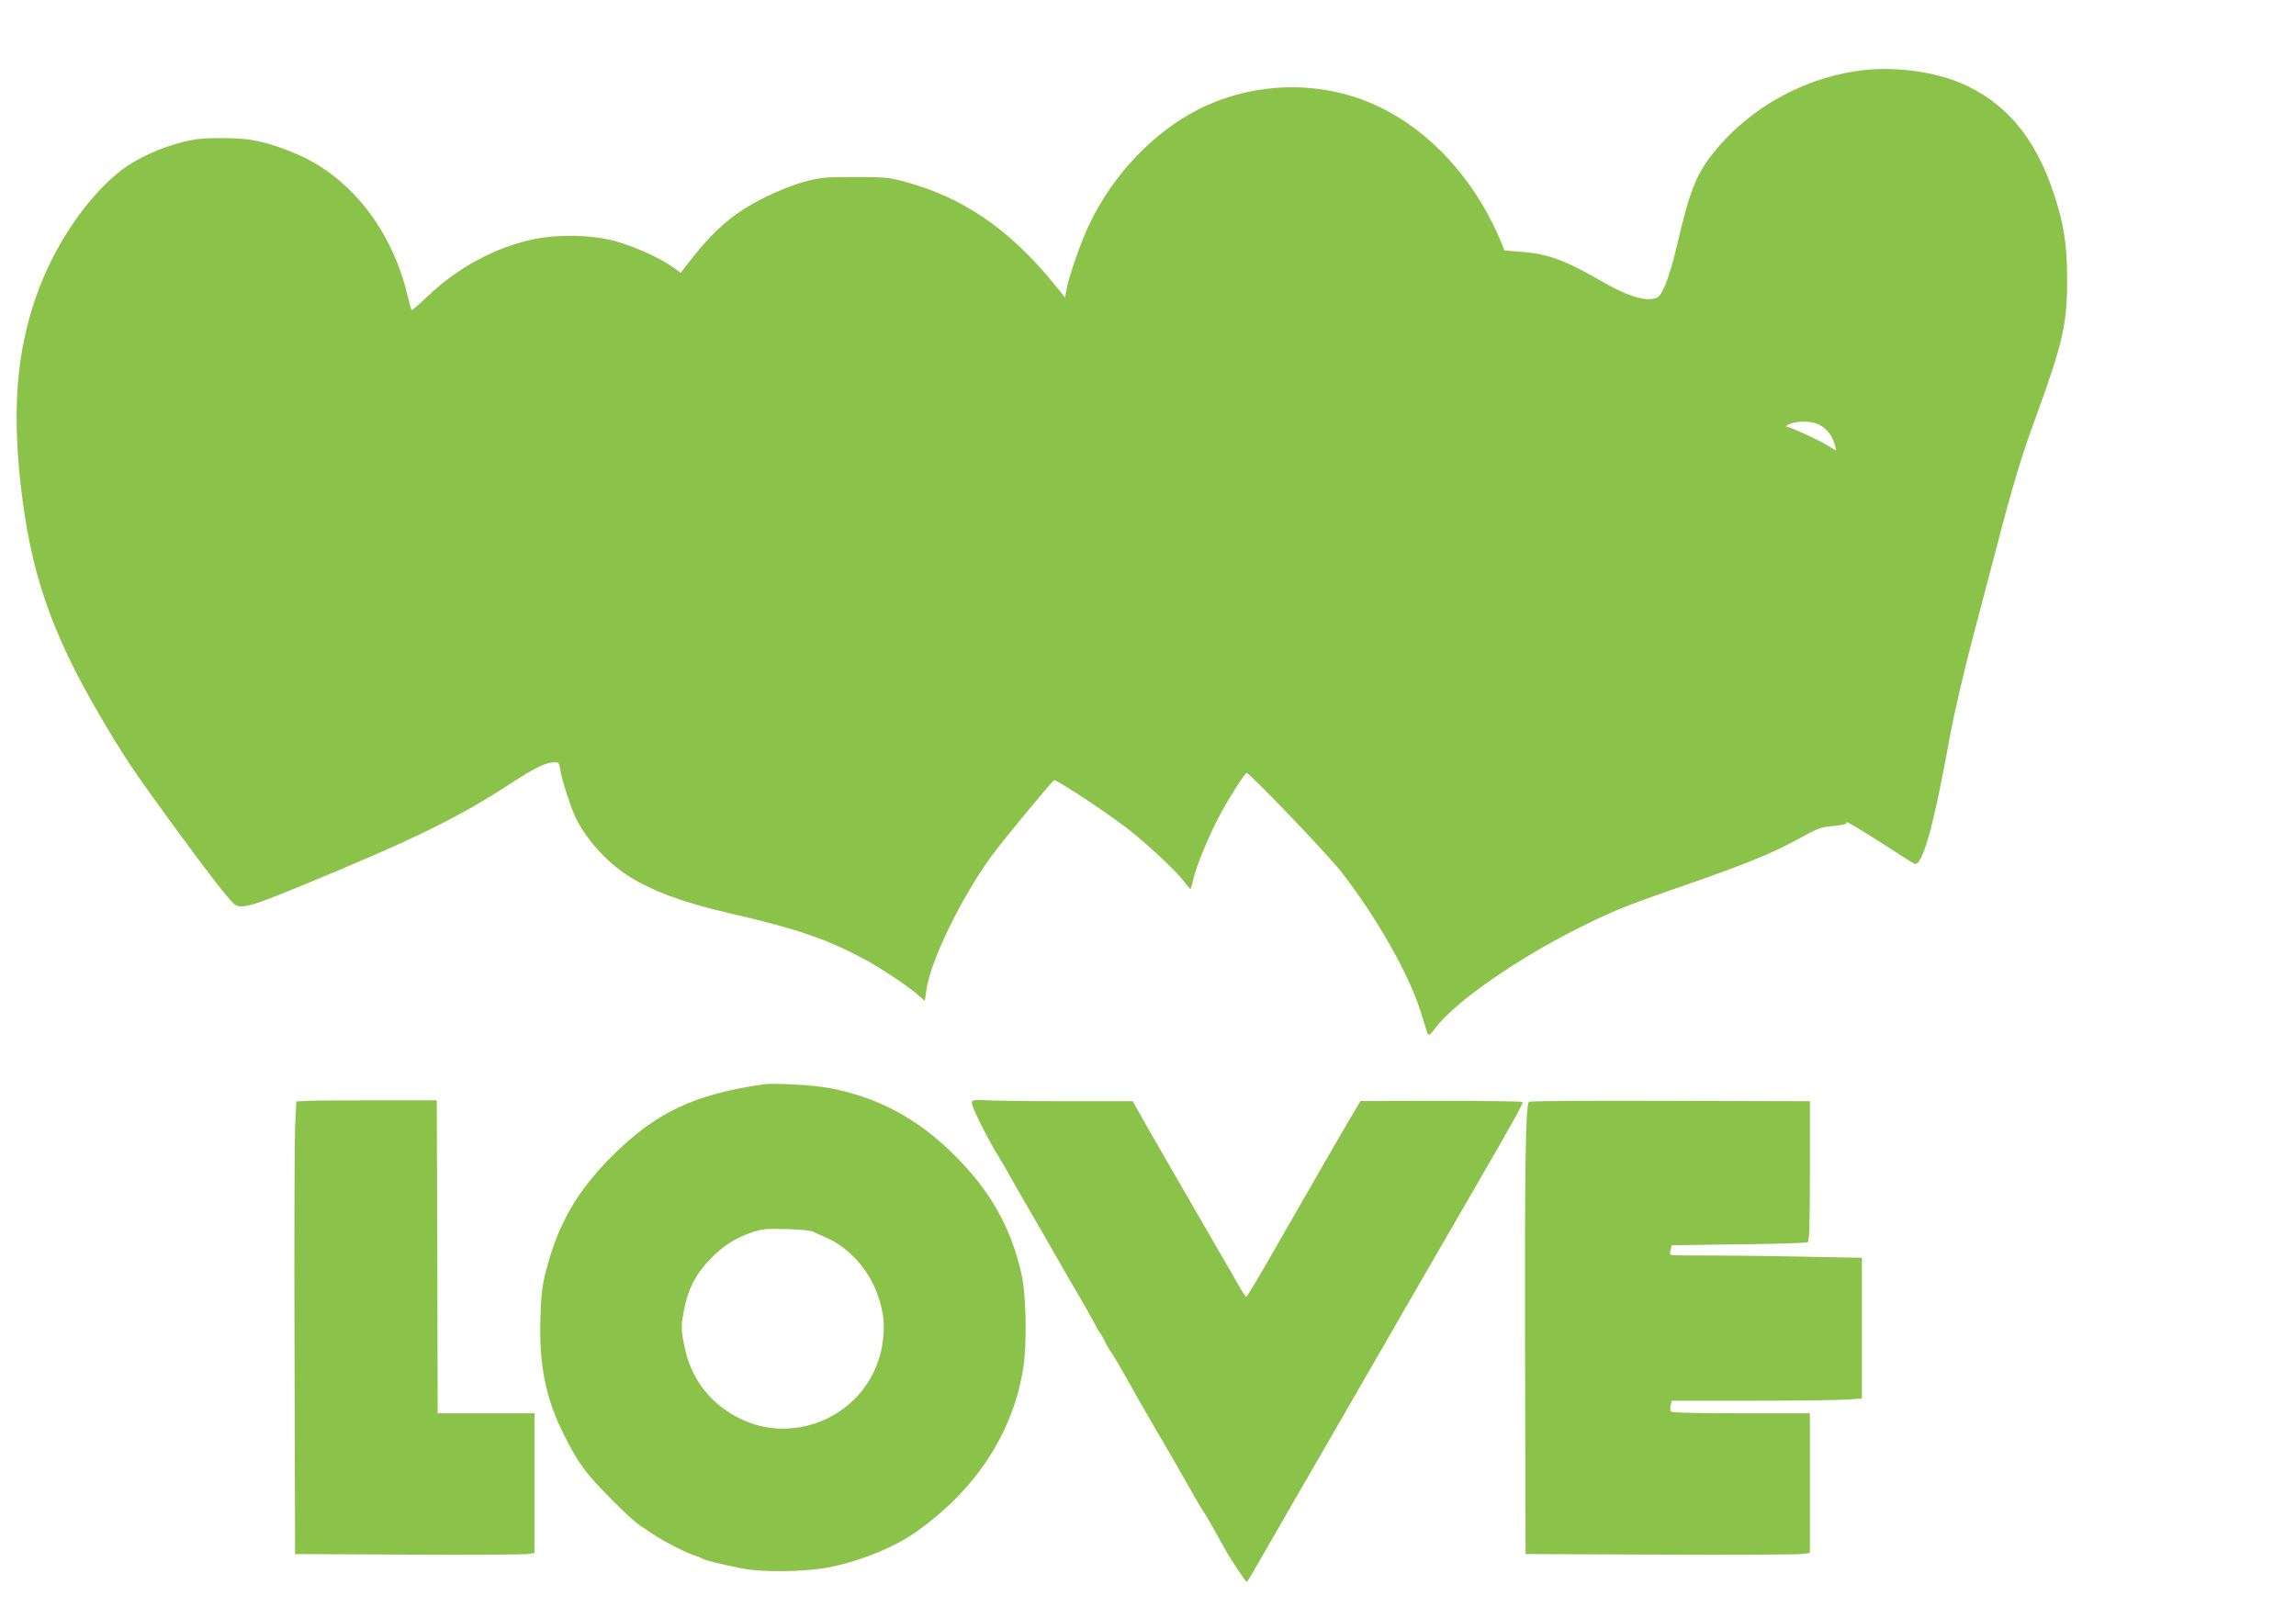 <?xml version="1.0" standalone="no"?>
<!DOCTYPE svg PUBLIC "-//W3C//DTD SVG 20010904//EN"
 "http://www.w3.org/TR/2001/REC-SVG-20010904/DTD/svg10.dtd">
<svg version="1.0" xmlns="http://www.w3.org/2000/svg"
 width="1280pt" height="902pt" viewBox="0 0 1280 902"
 preserveAspectRatio="xMidYMid meet">
<g transform="translate(0,902) scale(0.1,-0.1)"
fill="#8bc34a" stroke="none">
<path d="M10400 8630 c-331 -35 -645 -207 -850 -465 -96 -121 -131 -211 -204
-526 -20 -85 -50 -183 -66 -217 -26 -54 -32 -62 -65 -68 -59 -11 -154 21 -288
99 -209 120 -298 152 -456 164 l-83 6 -15 36 c-146 360 -408 644 -718 781
-306 134 -668 123 -970 -28 -250 -125 -478 -363 -611 -640 -47 -96 -116 -296
-129 -369 l-7 -42 -75 92 c-244 295 -499 468 -823 555 -85 23 -113 25 -275 25
-164 0 -189 -2 -280 -26 -59 -16 -150 -52 -220 -87 -181 -90 -287 -182 -445
-388 l-25 -33 -46 33 c-71 51 -215 115 -324 145 -129 34 -311 38 -450 9 -210
-43 -425 -159 -590 -317 -47 -45 -87 -80 -90 -77 -3 2 -14 42 -25 89 -55 227
-170 434 -324 583 -115 111 -228 179 -389 235 -116 40 -185 51 -329 51 -102 0
-144 -5 -221 -25 -115 -30 -244 -89 -324 -149 -194 -147 -384 -426 -483 -713
-106 -305 -132 -621 -85 -1043 54 -488 169 -824 440 -1287 141 -240 183 -303
424 -633 174 -239 296 -395 326 -420 36 -30 93 -15 355 93 647 266 884 382
1185 577 140 92 200 120 251 120 18 0 23 -8 28 -45 9 -57 60 -213 87 -268 61
-120 166 -237 280 -313 135 -89 311 -155 584 -218 365 -84 529 -140 740 -252
90 -48 251 -155 300 -199 20 -19 39 -35 40 -35 1 0 5 24 9 54 18 159 196 525
366 756 67 91 339 420 347 420 21 0 325 -202 428 -285 107 -86 261 -231 296
-280 18 -25 34 -43 36 -41 3 2 11 31 18 63 17 71 91 249 148 353 54 100 137
230 147 230 17 0 452 -454 529 -553 198 -255 379 -575 442 -781 17 -55 34
-109 37 -118 6 -15 15 -8 48 35 112 145 452 381 794 552 179 90 265 125 495
205 442 153 575 206 745 300 94 52 113 59 183 65 53 5 75 10 70 18 -9 15 66
-29 229 -134 75 -49 143 -92 151 -95 44 -17 107 208 197 706 24 132 77 360
127 550 47 179 103 393 125 475 100 385 146 537 228 760 149 409 175 520 174
765 0 194 -17 308 -74 480 -103 315 -272 514 -526 620 -144 60 -355 88 -524
70z m-267 -1974 c42 -18 76 -55 92 -103 7 -21 12 -40 10 -42 -2 -2 -18 7 -36
19 -36 26 -216 109 -239 111 -8 0 -1 7 15 14 39 18 117 19 158 1z"/>
<path d="M4255 2974 c-390 -57 -601 -158 -846 -403 -194 -195 -298 -377 -365
-636 -21 -79 -27 -133 -31 -255 -9 -268 28 -455 131 -660 82 -163 122 -217
271 -366 60 -61 128 -123 150 -138 22 -14 58 -38 80 -53 57 -38 173 -98 220
-113 22 -7 45 -16 50 -20 11 -9 102 -31 217 -54 115 -24 345 -21 483 4 170 32
363 109 484 193 338 235 549 556 606 922 21 132 16 407 -10 520 -57 257 -173
464 -370 660 -209 210 -435 330 -711 380 -89 16 -303 27 -359 19z m280 -822
c11 -6 41 -20 67 -31 128 -53 244 -182 292 -324 33 -96 40 -166 27 -260 -34
-244 -219 -433 -463 -475 -154 -25 -302 12 -431 109 -109 81 -183 201 -211
341 -20 96 -20 120 0 216 21 108 67 194 144 272 73 75 134 114 230 148 57 20
80 22 195 19 74 -2 139 -8 150 -15z"/>
<path d="M1714 2882 l-62 -3 -7 -142 c-3 -78 -5 -646 -3 -1262 l3 -1120 625
-3 c344 -2 644 0 668 3 l42 6 0 390 0 389 -270 0 -270 0 -2 872 -3 873 -330 0
c-181 0 -358 -1 -391 -3z"/>
<path d="M5422 2882 c-11 -7 -1 -34 45 -128 33 -66 75 -144 95 -174 19 -30 58
-98 87 -150 29 -52 77 -135 106 -185 29 -49 85 -146 124 -215 39 -69 98 -170
130 -225 33 -55 72 -125 88 -155 15 -30 31 -57 34 -60 4 -3 16 -25 29 -50 12
-25 28 -52 35 -60 7 -8 44 -71 83 -140 38 -69 93 -165 122 -215 99 -169 192
-330 248 -430 31 -55 59 -102 62 -105 4 -3 29 -45 56 -94 27 -49 57 -103 67
-120 30 -54 112 -176 117 -176 3 0 14 17 26 38 12 20 79 138 151 262 71 124
188 326 260 450 437 759 621 1077 817 1415 251 435 290 504 283 511 -3 3 -207
6 -454 6 l-448 -1 -29 -48 c-34 -55 -249 -428 -459 -795 -78 -137 -145 -248
-149 -248 -3 0 -17 19 -31 43 -13 23 -73 128 -134 232 -240 415 -389 673 -427
742 l-41 73 -390 0 c-214 0 -412 3 -440 6 -27 3 -56 1 -63 -4z"/>
<path d="M8523 2877 c-18 -29 -23 -374 -21 -1382 l3 -1140 740 -3 c407 -2 764
0 793 3 l52 6 0 390 0 389 -384 0 c-260 0 -387 3 -391 11 -4 5 -4 21 -1 35 l6
24 439 0 c241 0 479 3 529 6 l92 7 0 392 0 392 -362 7 c-200 4 -439 6 -531 6
-93 -1 -171 1 -174 4 -3 3 -3 16 1 29 l6 24 373 5 c205 2 378 7 385 12 9 5 12
100 12 396 l0 390 -781 2 c-429 2 -783 -1 -786 -5z"/>
</g>
</svg>
